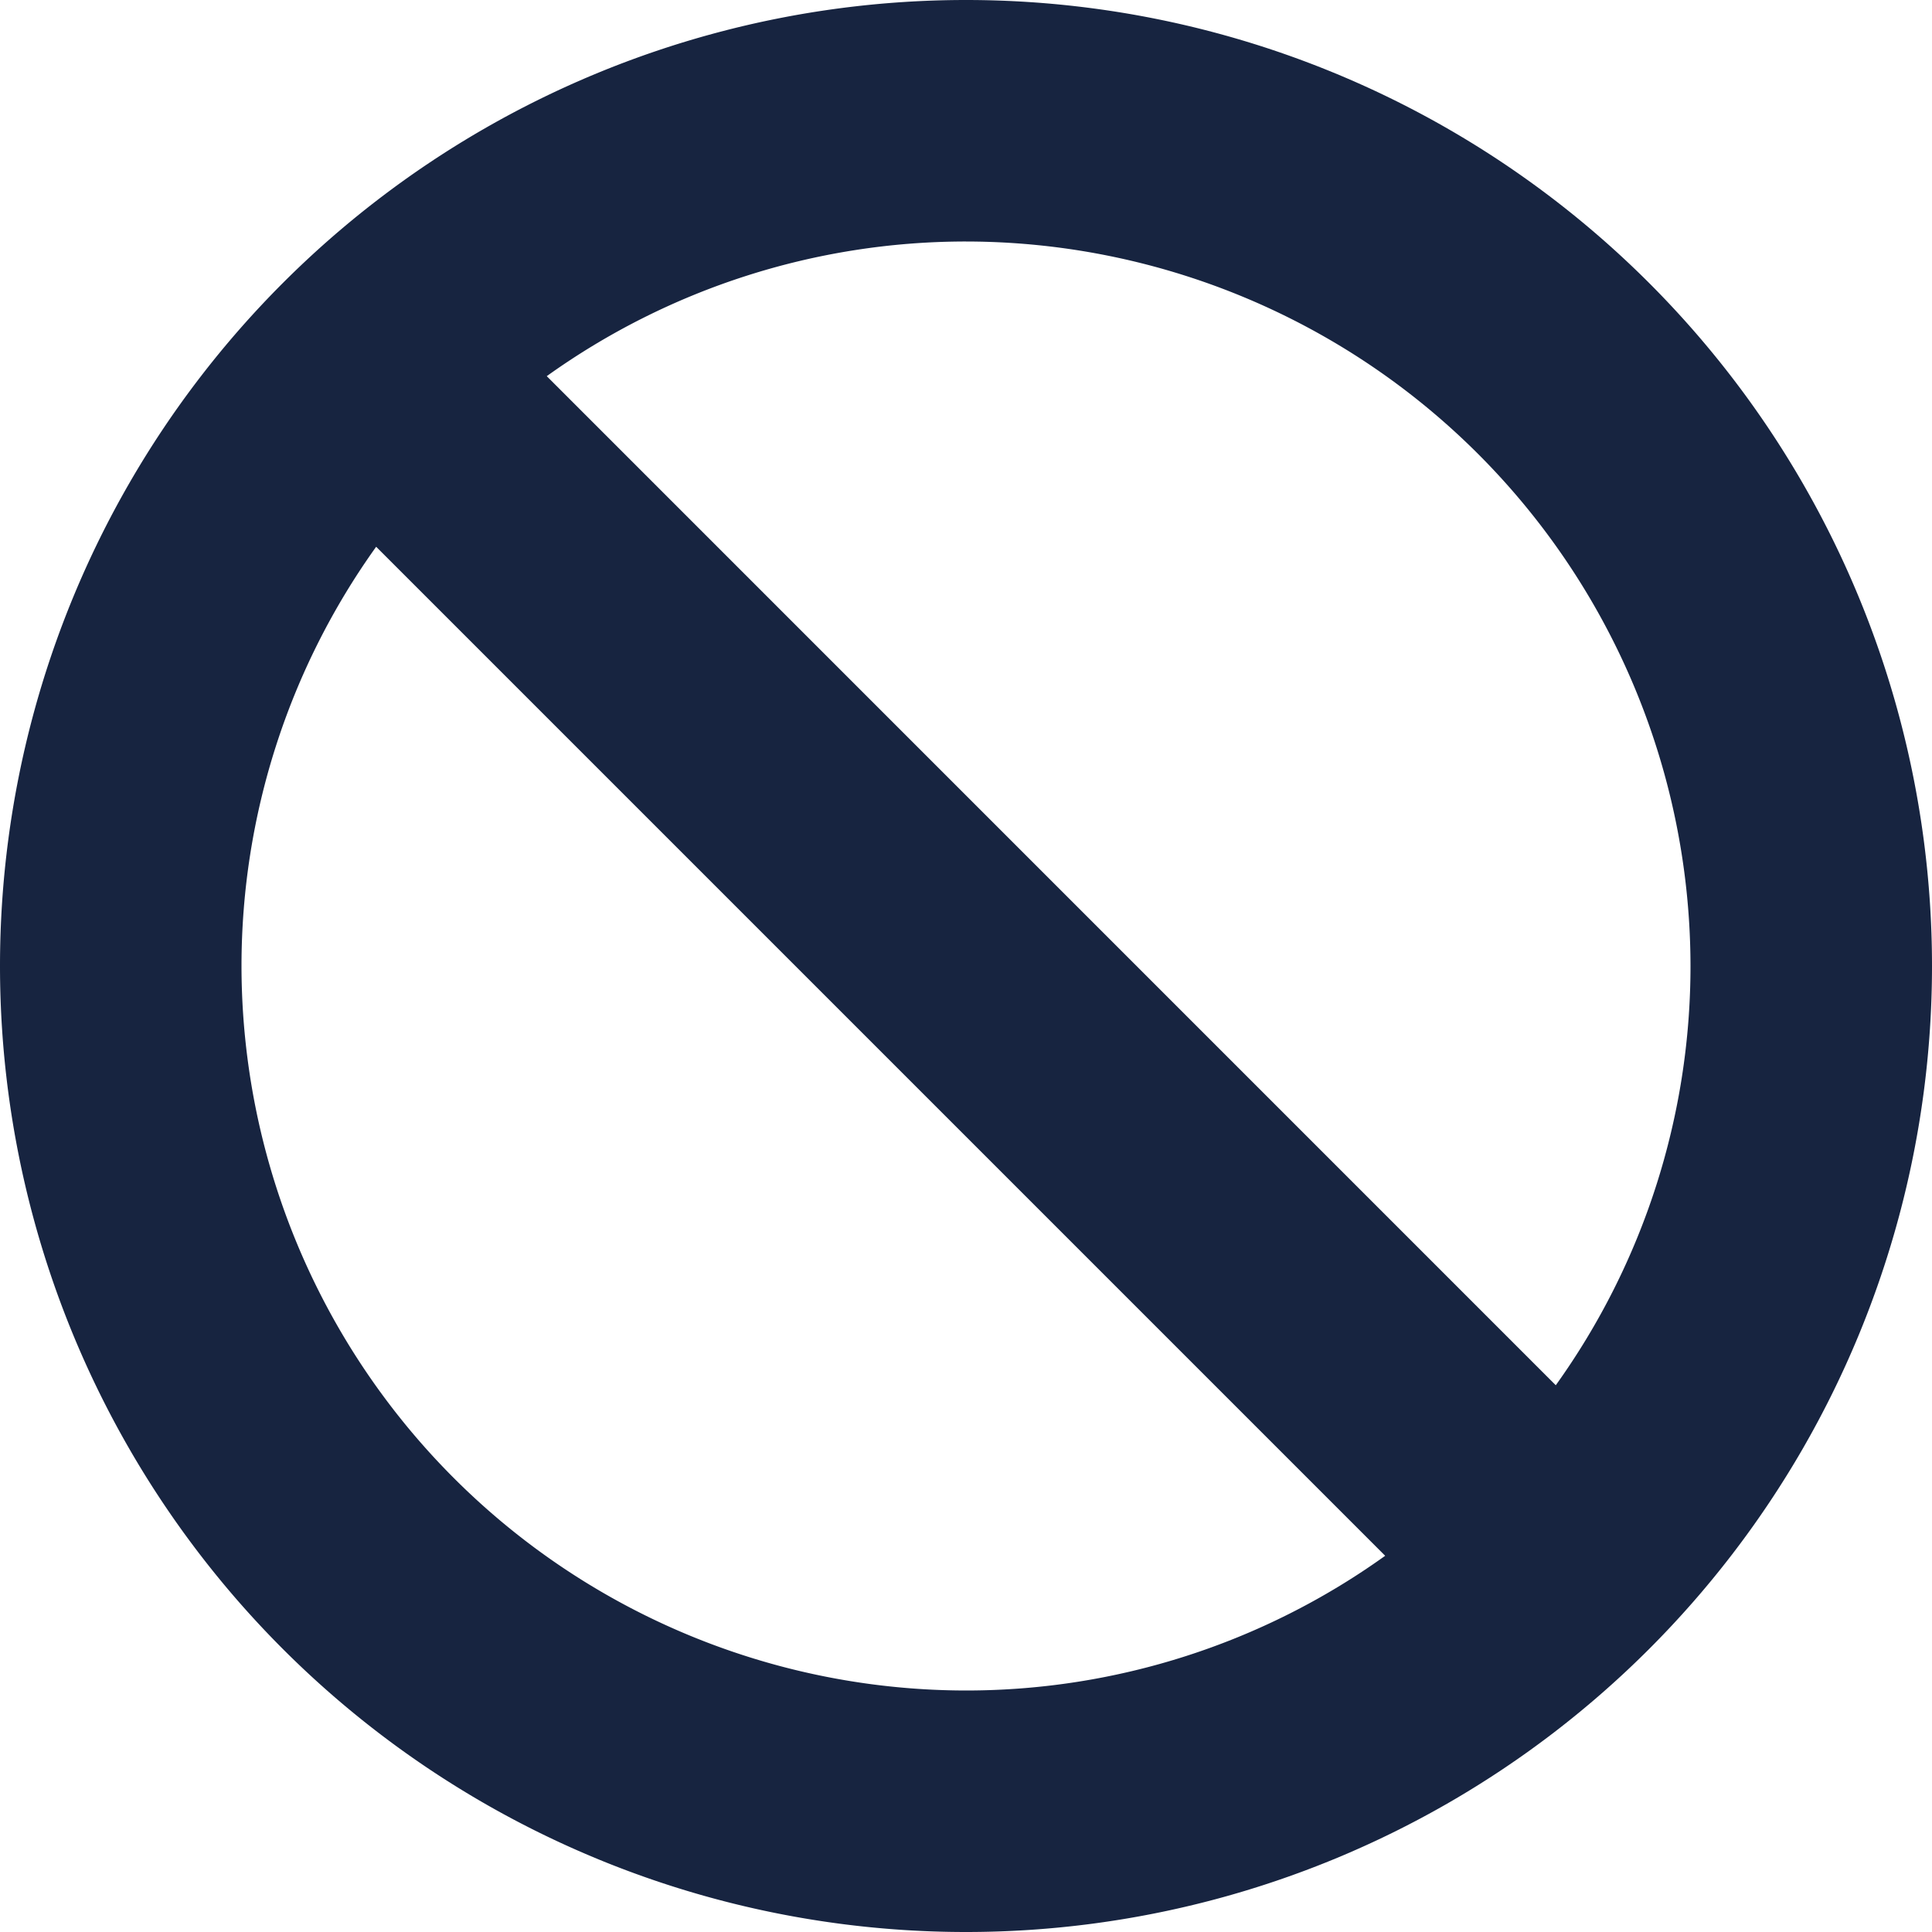 <svg xmlns="http://www.w3.org/2000/svg" width="30" height="30" viewBox="0 0 30 30"><path d="M15-26.25a15,15,0,0,0-15,15,15,15,0,0,0,15,15,15,15,0,0,0,15-15A15,15,0,0,0,15-26.25Zm-11.25,15a11.182,11.182,0,0,1,2.091-6.51L21.509-2.092A11.166,11.166,0,0,1,15,0,11.26,11.26,0,0,1,3.75-11.25ZM24.158-4.74,8.49-20.409A11.179,11.179,0,0,1,15-22.5,11.262,11.262,0,0,1,26.25-11.25,11.172,11.172,0,0,1,24.158-4.74Z" transform="translate(0 26.25)" fill="#172440"/></svg>